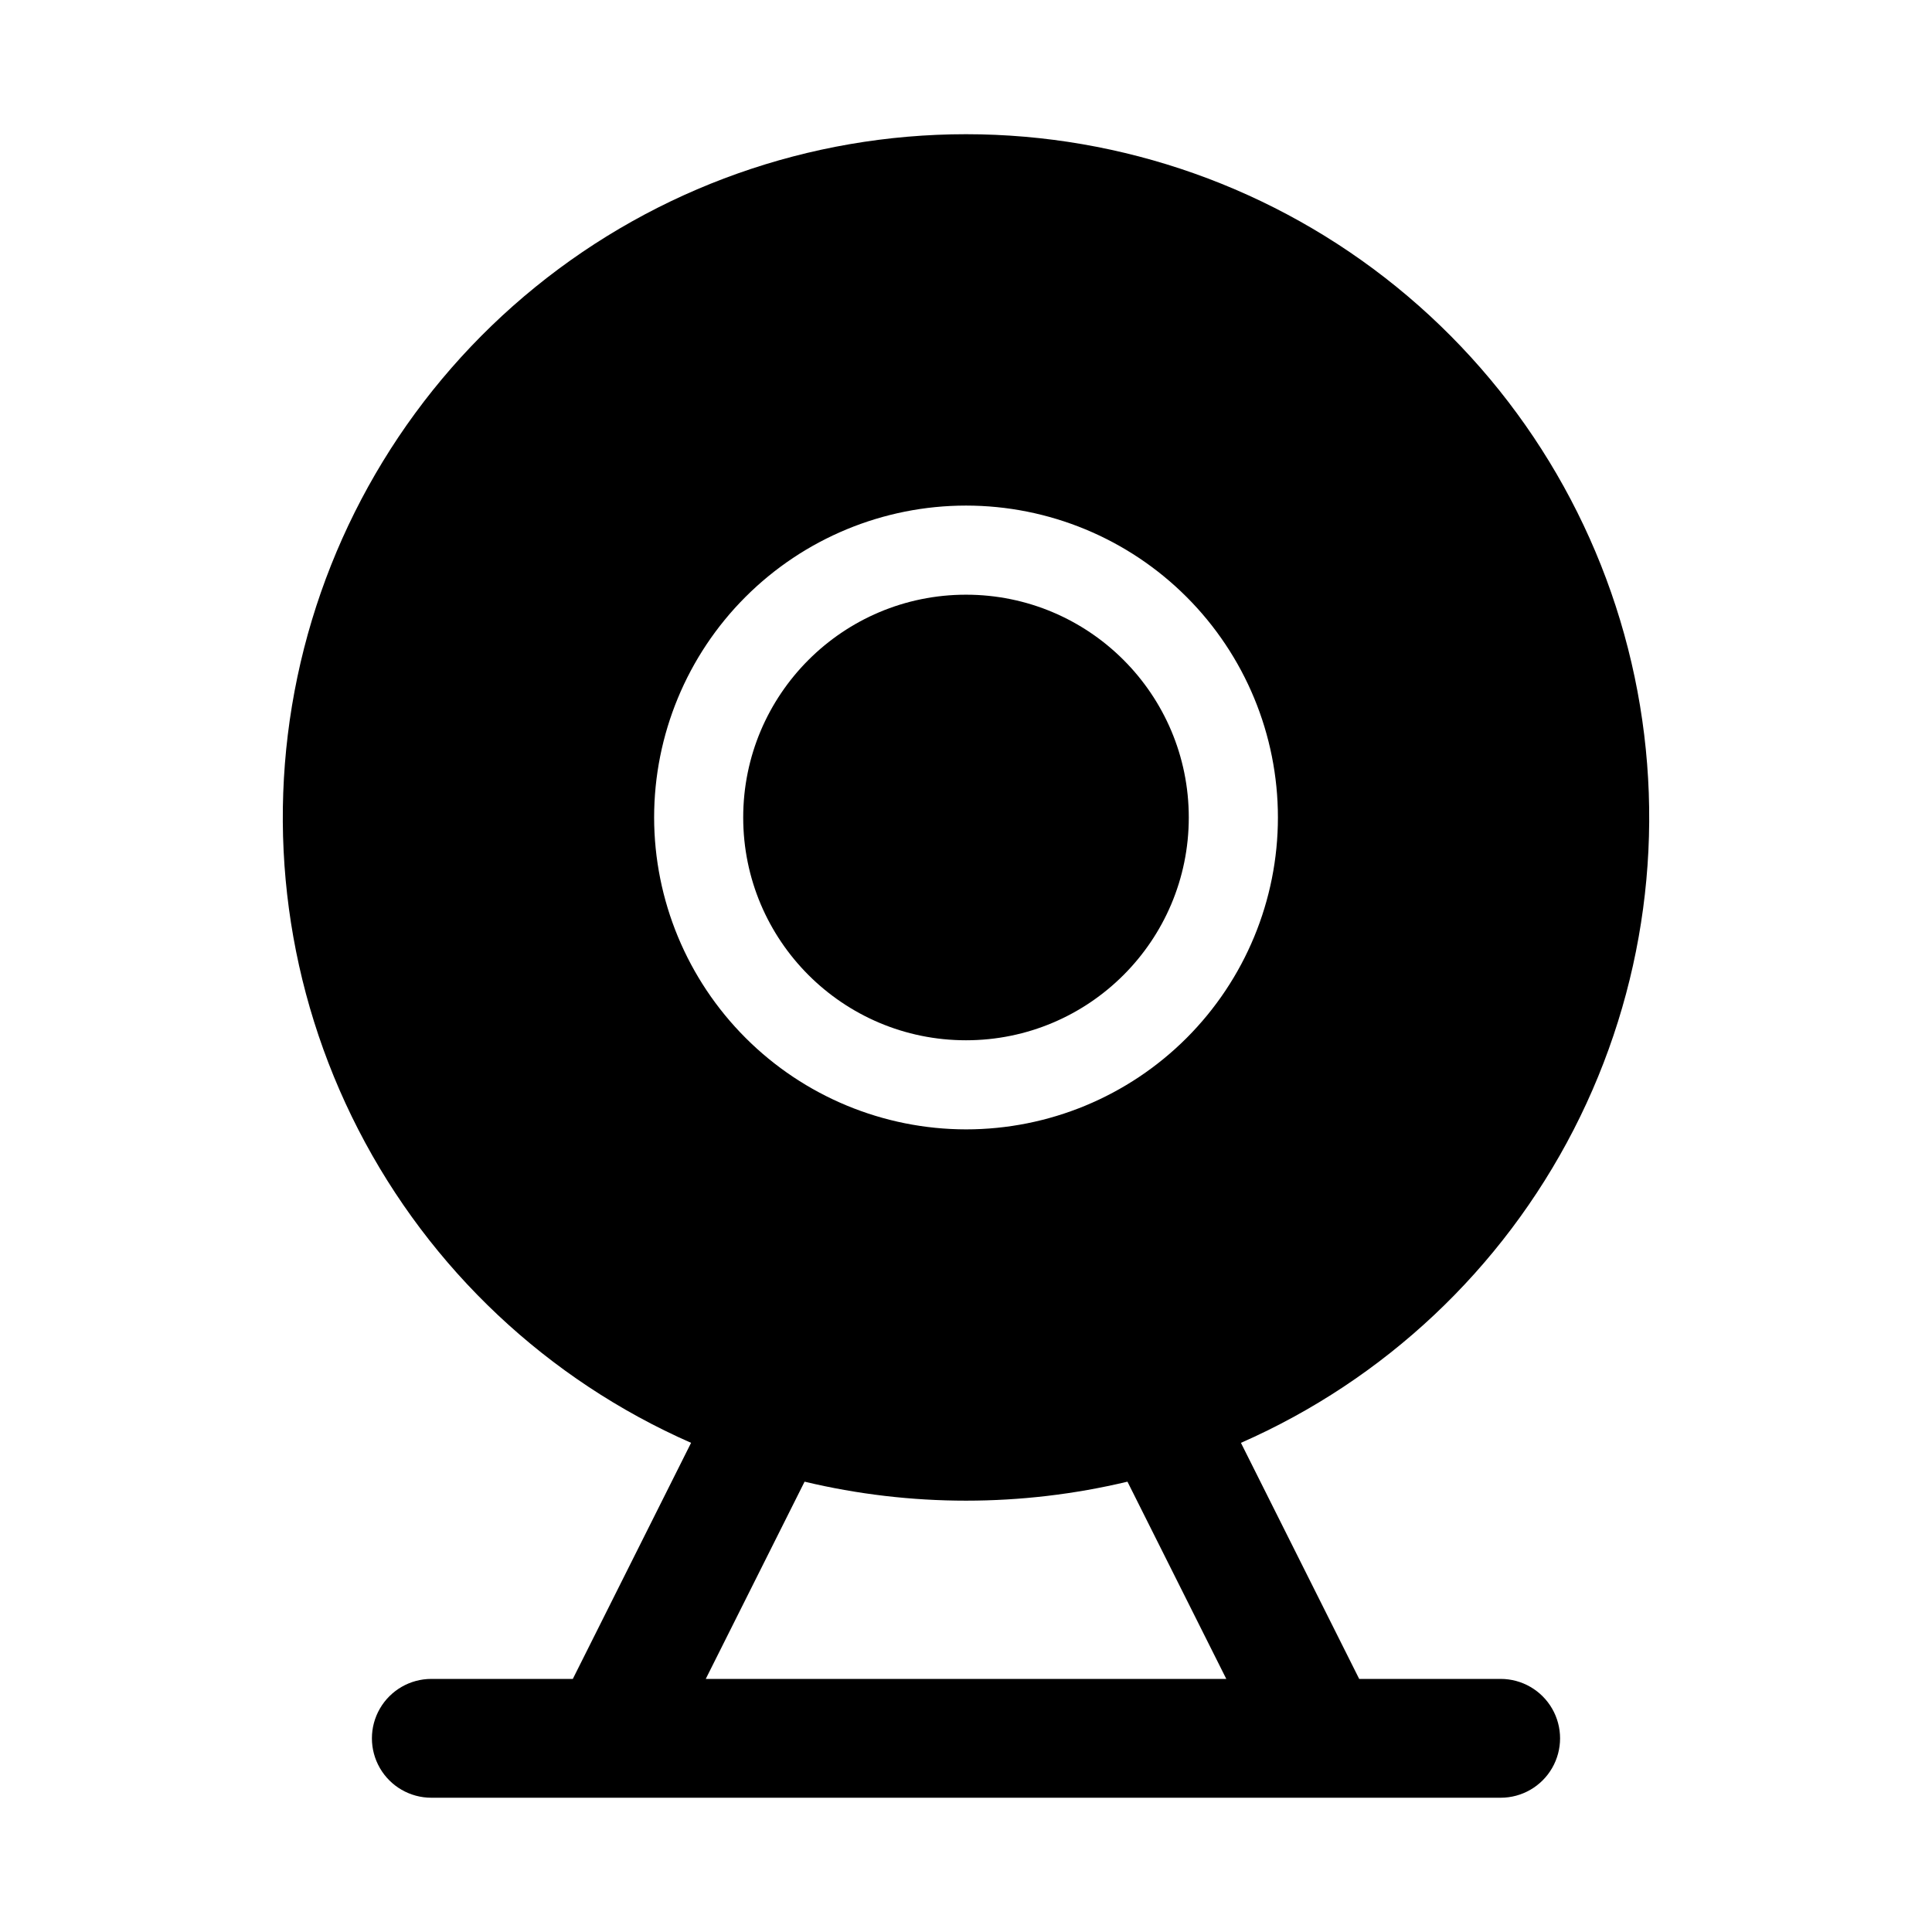 <?xml version="1.0" encoding="UTF-8"?>
<!-- Uploaded to: ICON Repo, www.svgrepo.com, Generator: ICON Repo Mixer Tools -->
<svg fill="#000000" width="800px" height="800px" version="1.1" viewBox="144 144 512 512" xmlns="http://www.w3.org/2000/svg">
 <g>
  <path d="m459.04 360.64c0 32.609-26.434 59.043-59.039 59.043-32.609 0-59.043-26.434-59.043-59.043 0-32.605 26.434-59.039 59.043-59.039 32.605 0 59.039 26.434 59.039 59.039"/>
  <path d="m541.7 588.93h-37.5l-31.34-62.562c38.043-16.723 69.176-46.02 88.172-82.98 18.996-36.957 24.703-79.328 16.16-119.99-8.543-40.668-30.816-77.16-63.078-103.35-32.266-26.188-72.555-40.48-114.11-40.48s-81.848 14.293-114.11 40.48c-32.266 26.191-54.539 62.684-63.082 103.35-8.543 40.664-2.836 83.035 16.16 119.99 18.996 36.961 50.129 66.258 88.172 82.98l-31.34 62.562h-37.5c-5.625 0-10.82 3.004-13.633 7.875-2.812 4.871-2.812 10.871 0 15.742 2.812 4.871 8.008 7.871 13.633 7.871h283.39c5.625 0 10.82-3 13.633-7.871 2.812-4.871 2.812-10.871 0-15.742-2.812-4.871-8.008-7.875-13.633-7.875zm-224.35-228.29c0-21.922 8.707-42.945 24.207-58.445 15.504-15.5 36.527-24.211 58.449-24.211s42.945 8.711 58.445 24.211 24.211 36.523 24.211 58.445-8.711 42.949-24.211 58.449-36.523 24.207-58.445 24.207c-21.914-0.023-42.922-8.742-58.418-24.238-15.496-15.496-24.215-36.504-24.238-58.418zm13.684 228.29 26.188-52.27c28.129 6.711 57.441 6.711 85.566 0l26.191 52.27z"/>
 </g>
</svg>